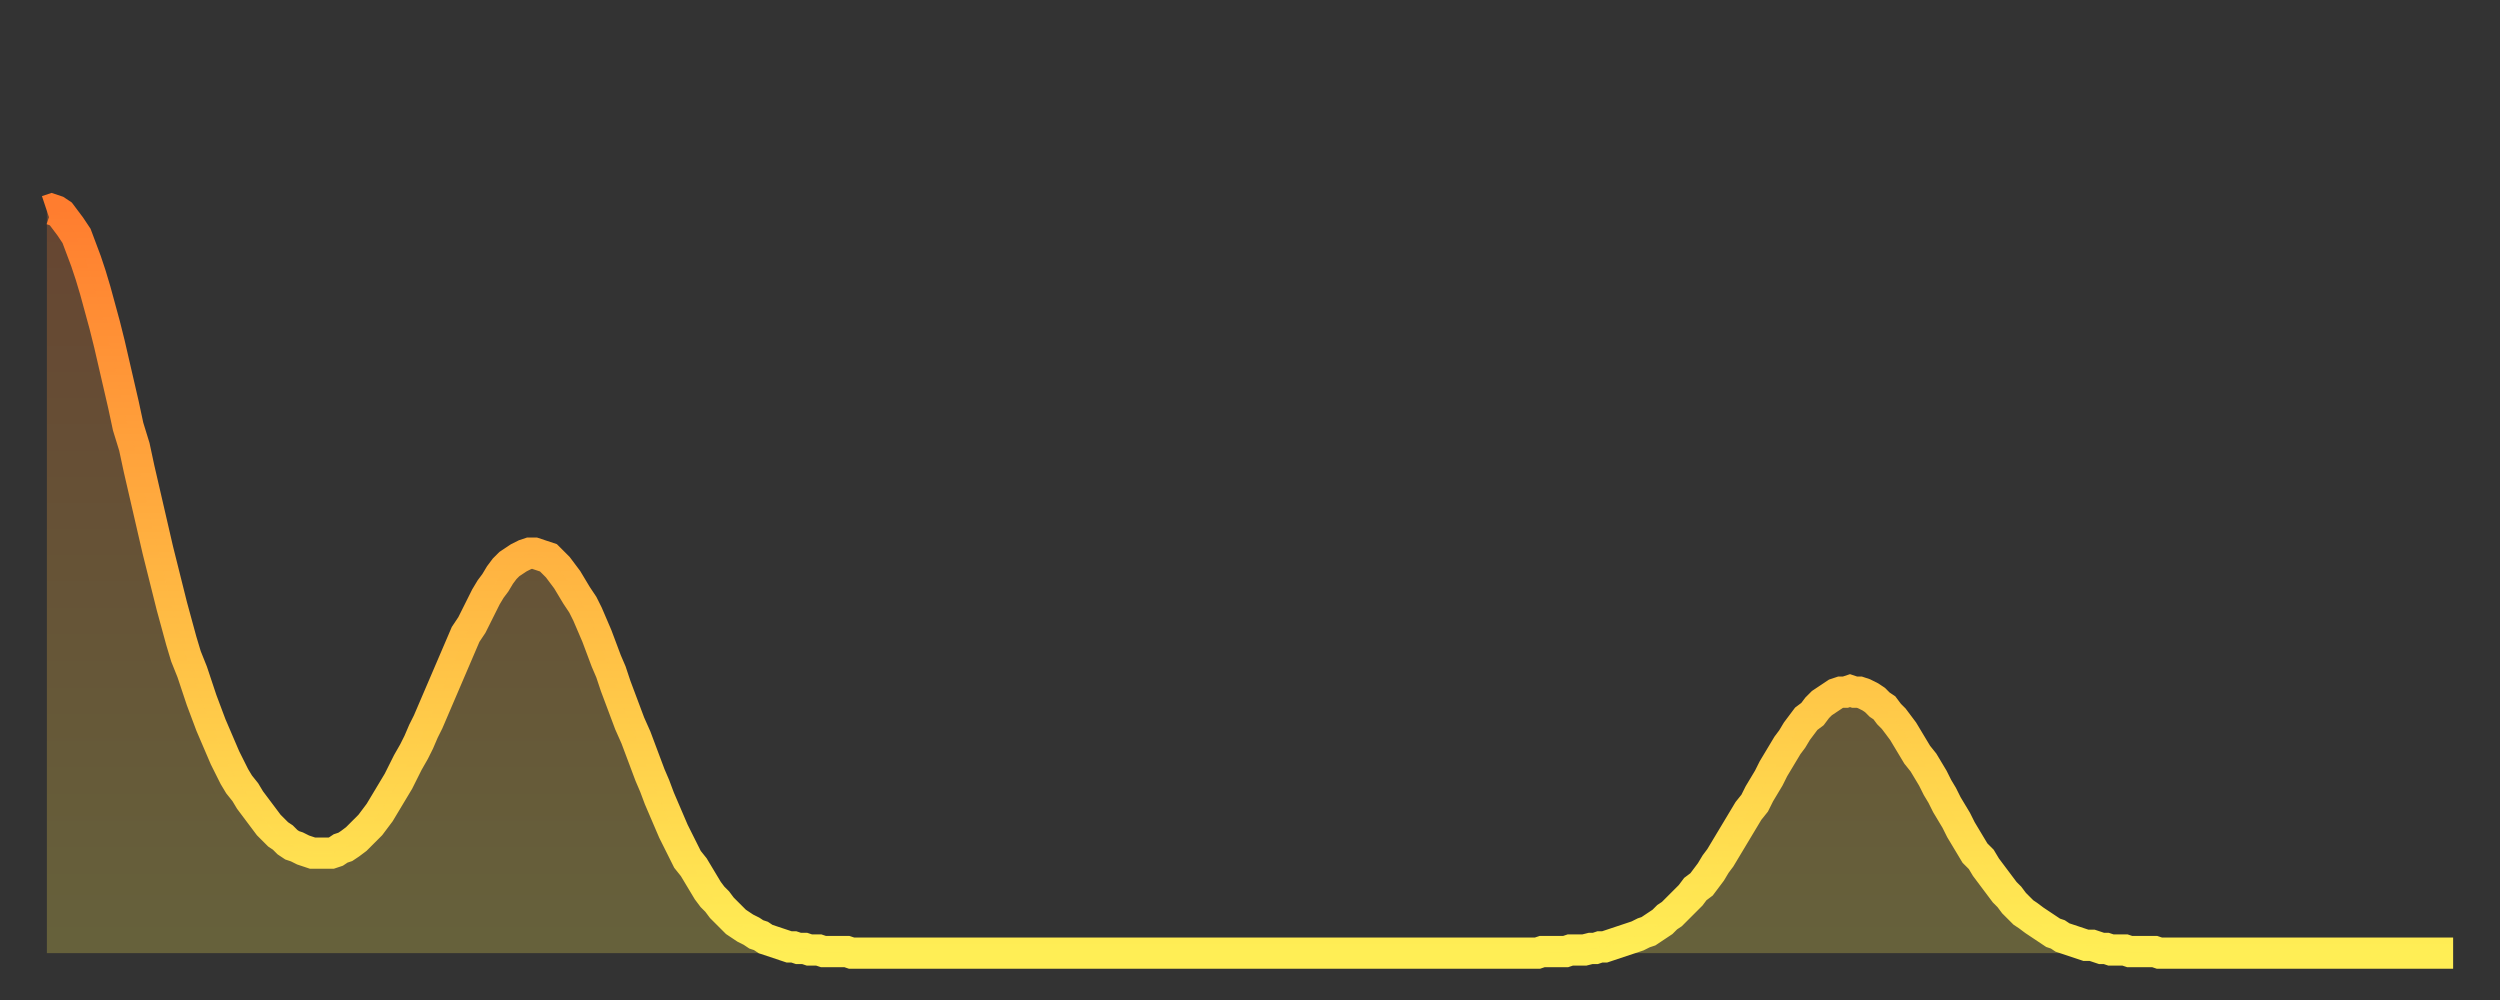 <?xml version="1.0" encoding="utf-8" ?>
<svg baseProfile="full" height="64" version="1.1" width="160" xmlns="http://www.w3.org/2000/svg" xmlns:ev="http://www.w3.org/2001/xml-events" xmlns:xlink="http://www.w3.org/1999/xlink"><rect width="100%" height="100%" fill="#333333" stroke="none"/><defs><linearGradient id="id2085052" x1="0" x2="0" y1="0" y2="1"><stop offset="0%" stop-color="#ff7d2f" /><stop offset="50%" stop-color="#ffb642" /><stop offset="100%" stop-color="#ffee55" /></linearGradient></defs><g transform="translate(3,3)"><g><path d="M 0.0 10.5 0.3 10.4 0.6 10.5 0.9 10.7 1.2 11.1 1.5 11.5 1.9 12.1 2.2 12.9 2.5 13.7 2.8 14.6 3.1 15.6 3.4 16.7 3.7 17.8 4.0 19.0 4.3 20.3 4.6 21.6 4.9 22.9 5.2 24.3 5.6 25.6 5.9 27.0 6.2 28.3 6.5 29.6 6.8 30.9 7.1 32.2 7.4 33.4 7.7 34.6 8.0 35.8 8.3 36.9 8.6 38.0 8.9 39.0 9.3 40.0 9.6 40.9 9.9 41.8 10.2 42.6 10.5 43.4 10.8 44.1 11.1 44.8 11.4 45.5 11.7 46.1 12.0 46.7 12.3 47.2 12.7 47.7 13.0 48.2 13.3 48.6 13.6 49.0 13.9 49.4 14.2 49.8 14.5 50.1 14.8 50.4 15.1 50.6 15.4 50.9 15.7 51.1 16.0 51.2 16.4 51.4 16.7 51.5 17.0 51.6 17.3 51.6 17.6 51.6 17.9 51.6 18.2 51.6 18.5 51.5 18.8 51.3 19.1 51.2 19.4 51.0 19.8 50.7 20.1 50.4 20.4 50.1 20.7 49.8 21.0 49.4 21.3 49.0 21.6 48.5 21.9 48.0 22.2 47.5 22.5 47.0 22.8 46.4 23.1 45.8 23.5 45.1 23.8 44.5 24.1 43.8 24.4 43.2 24.7 42.5 25.0 41.8 25.3 41.1 25.6 40.4 25.9 39.7 26.2 39.0 26.5 38.3 26.8 37.6 27.2 37.0 27.5 36.4 27.8 35.8 28.1 35.2 28.4 34.7 28.7 34.3 29.0 33.8 29.3 33.4 29.6 33.1 29.9 32.9 30.2 32.7 30.6 32.5 30.9 32.4 31.2 32.4 31.5 32.5 31.8 32.6 32.1 32.7 32.4 33.0 32.7 33.3 33.0 33.7 33.3 34.1 33.6 34.6 33.9 35.1 34.3 35.7 34.6 36.3 34.9 37.0 35.2 37.7 35.5 38.5 35.8 39.3 36.1 40.0 36.4 40.9 36.7 41.7 37.0 42.5 37.3 43.3 37.7 44.2 38.0 45.0 38.3 45.8 38.6 46.6 38.9 47.3 39.2 48.1 39.5 48.8 39.8 49.5 40.1 50.2 40.4 50.8 40.7 51.4 41.0 52.0 41.4 52.5 41.7 53.0 42.0 53.5 42.3 54.0 42.6 54.4 42.9 54.7 43.2 55.1 43.5 55.4 43.8 55.7 44.1 56.0 44.4 56.2 44.7 56.4 45.1 56.6 45.4 56.8 45.7 56.9 46.0 57.1 46.3 57.2 46.6 57.3 46.9 57.4 47.2 57.5 47.5 57.6 47.8 57.6 48.1 57.7 48.5 57.7 48.8 57.8 49.1 57.8 49.4 57.8 49.7 57.9 50.0 57.9 50.3 57.9 50.6 57.9 50.9 57.9 51.2 57.9 51.5 58.0 51.8 58.0 52.2 58.0 52.5 58.0 52.8 58.0 53.1 58.0 53.4 58.0 53.7 58.0 54.0 58.0 54.3 58.0 54.6 58.0 54.9 58.0 55.2 58.0 55.6 58.0 55.9 58.0 56.2 58.0 56.5 58.0 56.8 58.0 57.1 58.0 57.4 58.0 57.7 58.0 58.0 58.0 58.3 58.0 58.6 58.0 58.9 58.0 59.3 58.0 59.6 58.0 59.9 58.0 60.2 58.0 60.5 58.0 60.8 58.0 61.1 58.0 61.4 58.0 61.7 58.0 62.0 58.0 62.3 58.0 62.6 58.0 63.0 58.0 63.3 58.0 63.6 58.0 63.9 58.0 64.2 58.0 64.5 58.0 64.8 58.0 65.1 58.0 65.4 58.0 65.7 58.0 66.0 58.0 66.4 58.0 66.7 58.0 67.0 58.0 67.3 58.0 67.6 58.0 67.9 58.0 68.2 58.0 68.5 58.0 68.8 58.0 69.1 58.0 69.4 58.0 69.7 58.0 70.1 58.0 70.4 58.0 70.7 58.0 71.0 58.0 71.3 58.0 71.6 58.0 71.9 58.0 72.2 58.0 72.5 58.0 72.8 58.0 73.1 58.0 73.5 58.0 73.8 58.0 74.1 58.0 74.4 58.0 74.7 58.0 75.0 58.0 75.3 58.0 75.6 58.0 75.9 58.0 76.2 58.0 76.5 58.0 76.8 58.0 77.2 58.0 77.5 58.0 77.8 58.0 78.1 58.0 78.4 58.0 78.7 58.0 79.0 58.0 79.3 58.0 79.6 58.0 79.9 58.0 80.2 58.0 80.5 58.0 80.9 58.0 81.2 58.0 81.5 58.0 81.8 58.0 82.1 58.0 82.4 58.0 82.7 58.0 83.0 58.0 83.3 58.0 83.6 58.0 83.9 58.0 84.3 58.0 84.6 58.0 84.9 58.0 85.2 58.0 85.5 58.0 85.8 58.0 86.1 58.0 86.4 58.0 86.7 58.0 87.0 58.0 87.3 58.0 87.6 58.0 88.0 58.0 88.3 58.0 88.6 58.0 88.9 58.0 89.2 58.0 89.5 58.0 89.8 58.0 90.1 58.0 90.4 58.0 90.7 58.0 91.0 58.0 91.4 58.0 91.7 58.0 92.0 58.0 92.3 58.0 92.6 58.0 92.9 58.0 93.2 58.0 93.5 58.0 93.8 58.0 94.1 58.0 94.4 58.0 94.7 58.0 95.1 58.0 95.4 58.0 95.7 57.9 96.0 57.9 96.3 57.9 96.6 57.9 96.9 57.9 97.2 57.9 97.5 57.8 97.8 57.8 98.1 57.8 98.4 57.8 98.8 57.7 99.1 57.7 99.4 57.6 99.7 57.6 100.0 57.5 100.3 57.4 100.6 57.3 100.9 57.2 101.2 57.1 101.5 57.0 101.8 56.9 102.2 56.7 102.5 56.6 102.8 56.4 103.1 56.2 103.4 56.0 103.7 55.7 104.0 55.5 104.3 55.2 104.6 54.9 104.9 54.6 105.2 54.3 105.5 53.9 105.9 53.6 106.2 53.2 106.5 52.8 106.8 52.3 107.1 51.9 107.4 51.4 107.7 50.9 108.0 50.4 108.3 49.9 108.6 49.4 108.9 48.9 109.3 48.4 109.6 47.8 109.9 47.3 110.2 46.8 110.5 46.2 110.8 45.7 111.1 45.2 111.4 44.7 111.7 44.3 112.0 43.8 112.3 43.4 112.6 43.0 113.0 42.7 113.3 42.3 113.6 42.0 113.9 41.8 114.2 41.6 114.5 41.4 114.8 41.3 115.1 41.3 115.4 41.2 115.7 41.3 116.0 41.3 116.3 41.4 116.7 41.6 117.0 41.8 117.3 42.1 117.6 42.3 117.9 42.7 118.2 43.0 118.5 43.4 118.8 43.8 119.1 44.3 119.4 44.8 119.7 45.3 120.1 45.8 120.4 46.3 120.7 46.8 121.0 47.4 121.3 47.9 121.6 48.5 121.9 49.0 122.2 49.5 122.5 50.1 122.8 50.6 123.1 51.1 123.4 51.6 123.8 52.0 124.1 52.5 124.4 52.9 124.7 53.3 125.0 53.7 125.3 54.1 125.6 54.4 125.9 54.8 126.2 55.1 126.5 55.4 126.8 55.6 127.2 55.9 127.5 56.1 127.8 56.3 128.1 56.5 128.4 56.7 128.7 56.8 129.0 57.0 129.3 57.1 129.6 57.2 129.9 57.3 130.2 57.4 130.5 57.5 130.9 57.5 131.2 57.6 131.5 57.7 131.8 57.7 132.1 57.8 132.4 57.8 132.7 57.8 133.0 57.8 133.3 57.9 133.6 57.9 133.9 57.9 134.2 57.9 134.6 57.9 134.9 57.9 135.2 58.0 135.5 58.0 135.8 58.0 136.1 58.0 136.4 58.0 136.7 58.0 137.0 58.0 137.3 58.0 137.6 58.0 138.0 58.0 138.3 58.0 138.6 58.0 138.9 58.0 139.2 58.0 139.5 58.0 139.8 58.0 140.1 58.0 140.4 58.0 140.7 58.0 141.0 58.0 141.3 58.0 141.7 58.0 142.0 58.0 142.3 58.0 142.6 58.0 142.9 58.0 143.2 58.0 143.5 58.0 143.8 58.0 144.1 58.0 144.4 58.0 144.7 58.0 145.1 58.0 145.4 58.0 145.7 58.0 146.0 58.0 146.3 58.0 146.6 58.0 146.9 58.0 147.2 58.0 147.5 58.0 147.8 58.0 148.1 58.0 148.4 58.0 148.8 58.0 149.1 58.0 149.4 58.0 149.7 58.0 150.0 58.0 150.3 58.0 150.6 58.0 150.9 58.0 151.2 58.0 151.5 58.0 151.8 58.0 152.1 58.0 152.5 58.0 152.8 58.0 153.1 58.0 153.4 58.0 153.7 58.0 154.0 58.0" fill="none" id="graph-curve" opacity="1" stroke="url(#id2085052)" stroke-width="2" /><path d="M 0 58 L 0.0 10.5 0.3 10.4 0.6 10.5 0.9 10.7 1.2 11.1 1.5 11.5 1.9 12.1 2.2 12.9 2.5 13.7 2.8 14.6 3.1 15.6 3.4 16.7 3.7 17.8 4.0 19.0 4.3 20.3 4.6 21.6 4.9 22.9 5.2 24.3 5.6 25.6 5.9 27.0 6.2 28.3 6.5 29.6 6.8 30.9 7.1 32.2 7.4 33.4 7.7 34.6 8.0 35.8 8.3 36.9 8.6 38.0 8.9 39.0 9.3 40.0 9.6 40.9 9.9 41.8 10.2 42.6 10.5 43.4 10.8 44.1 11.1 44.8 11.4 45.5 11.7 46.1 12.0 46.7 12.3 47.2 12.7 47.7 13.0 48.2 13.3 48.6 13.6 49.0 13.9 49.4 14.2 49.8 14.5 50.1 14.8 50.4 15.1 50.6 15.4 50.9 15.7 51.1 16.0 51.2 16.4 51.4 16.7 51.5 17.0 51.6 17.3 51.6 17.6 51.6 17.9 51.6 18.2 51.6 18.5 51.5 18.8 51.3 19.1 51.2 19.4 51.0 19.8 50.7 20.1 50.4 20.4 50.1 20.7 49.8 21.0 49.4 21.3 49.0 21.6 48.5 21.9 48.0 22.2 47.5 22.5 47.0 22.8 46.4 23.1 45.8 23.5 45.1 23.8 44.5 24.1 43.8 24.4 43.2 24.7 42.5 25.0 41.8 25.3 41.1 25.6 40.4 25.9 39.7 26.2 39.0 26.5 38.3 26.8 37.6 27.2 37.0 27.5 36.4 27.8 35.8 28.1 35.2 28.4 34.7 28.7 34.3 29.0 33.8 29.3 33.4 29.6 33.1 29.9 32.9 30.2 32.7 30.6 32.5 30.9 32.4 31.2 32.4 31.5 32.5 31.8 32.6 32.1 32.7 32.4 33.0 32.7 33.3 33.0 33.7 33.3 34.1 33.6 34.6 33.9 35.1 34.3 35.7 34.6 36.3 34.9 37.0 35.2 37.7 35.5 38.5 35.8 39.3 36.1 40.0 36.4 40.9 36.7 41.7 37.0 42.5 37.3 43.3 37.7 44.2 38.0 45.0 38.3 45.8 38.6 46.6 38.9 47.3 39.2 48.1 39.5 48.8 39.8 49.5 40.1 50.2 40.4 50.8 40.7 51.4 41.0 52.0 41.4 52.5 41.7 53.0 42.0 53.5 42.3 54.0 42.6 54.4 42.9 54.7 43.2 55.1 43.5 55.4 43.8 55.7 44.1 56.0 44.4 56.2 44.7 56.4 45.1 56.6 45.4 56.8 45.7 56.9 46.0 57.1 46.3 57.2 46.6 57.3 46.9 57.4 47.2 57.5 47.5 57.6 47.8 57.6 48.1 57.7 48.5 57.7 48.8 57.8 49.1 57.8 49.4 57.8 49.7 57.9 50.0 57.9 50.3 57.9 50.6 57.9 50.9 57.9 51.2 57.9 51.5 58.0 51.8 58.0 52.2 58.0 52.5 58.0 52.8 58.0 53.1 58.0 53.4 58.0 53.7 58.0 54.0 58.0 54.3 58.0 54.6 58.0 54.9 58.0 55.2 58.0 55.6 58.0 55.9 58.0 56.2 58.0 56.5 58.0 56.8 58.0 57.1 58.0 57.4 58.0 57.7 58.0 58.0 58.0 58.3 58.0 58.6 58.0 58.9 58.0 59.3 58.0 59.6 58.0 59.9 58.0 60.2 58.0 60.5 58.0 60.8 58.0 61.1 58.0 61.4 58.0 61.7 58.0 62.0 58.0 62.3 58.0 62.6 58.0 63.0 58.0 63.3 58.0 63.6 58.0 63.9 58.0 64.2 58.0 64.5 58.0 64.8 58.0 65.1 58.0 65.4 58.0 65.7 58.0 66.0 58.0 66.4 58.0 66.7 58.0 67.0 58.0 67.3 58.0 67.6 58.0 67.9 58.0 68.2 58.0 68.5 58.0 68.8 58.0 69.1 58.0 69.4 58.0 69.7 58.0 70.1 58.0 70.4 58.0 70.7 58.0 71.0 58.0 71.3 58.0 71.6 58.0 71.9 58.0 72.2 58.0 72.5 58.0 72.8 58.0 73.1 58.0 73.5 58.0 73.8 58.0 74.1 58.0 74.4 58.0 74.7 58.0 75.0 58.0 75.3 58.0 75.6 58.0 75.9 58.0 76.2 58.0 76.5 58.0 76.8 58.0 77.2 58.0 77.5 58.0 77.8 58.0 78.1 58.0 78.4 58.0 78.7 58.0 79.0 58.0 79.3 58.0 79.6 58.0 79.9 58.0 80.2 58.0 80.5 58.0 80.9 58.0 81.2 58.0 81.5 58.0 81.8 58.0 82.1 58.0 82.4 58.0 82.7 58.0 83.0 58.0 83.3 58.0 83.6 58.0 83.9 58.0 84.3 58.0 84.6 58.0 84.9 58.0 85.2 58.0 85.5 58.0 85.8 58.0 86.1 58.0 86.4 58.0 86.7 58.0 87.0 58.0 87.3 58.0 87.6 58.0 88.0 58.0 88.3 58.0 88.6 58.0 88.9 58.0 89.2 58.0 89.5 58.0 89.8 58.0 90.1 58.0 90.4 58.0 90.7 58.0 91.0 58.0 91.4 58.0 91.7 58.0 92.0 58.0 92.3 58.0 92.6 58.0 92.9 58.0 93.2 58.0 93.5 58.0 93.8 58.0 94.1 58.0 94.4 58.0 94.7 58.0 95.1 58.0 95.4 58.0 95.7 57.9 96.0 57.9 96.3 57.9 96.6 57.9 96.9 57.9 97.2 57.9 97.5 57.8 97.8 57.8 98.1 57.8 98.4 57.8 98.8 57.7 99.1 57.7 99.4 57.6 99.7 57.6 100.0 57.5 100.3 57.4 100.6 57.3 100.9 57.2 101.2 57.1 101.5 57.0 101.8 56.9 102.2 56.7 102.5 56.6 102.8 56.4 103.1 56.2 103.4 56.0 103.7 55.7 104.0 55.5 104.3 55.2 104.6 54.9 104.9 54.6 105.2 54.3 105.5 53.9 105.9 53.6 106.2 53.2 106.5 52.8 106.8 52.3 107.1 51.9 107.4 51.4 107.7 50.9 108.0 50.4 108.3 49.9 108.6 49.4 108.9 48.9 109.3 48.4 109.6 47.8 109.9 47.3 110.2 46.8 110.5 46.2 110.8 45.7 111.1 45.2 111.4 44.7 111.7 44.3 112.0 43.8 112.3 43.4 112.6 43.0 113.0 42.7 113.3 42.3 113.6 42.0 113.9 41.8 114.2 41.6 114.5 41.4 114.8 41.3 115.1 41.3 115.4 41.2 115.7 41.3 116.0 41.3 116.3 41.4 116.7 41.6 117.0 41.8 117.3 42.1 117.6 42.3 117.9 42.7 118.2 43.0 118.5 43.4 118.8 43.8 119.1 44.3 119.4 44.8 119.7 45.3 120.1 45.8 120.4 46.3 120.7 46.8 121.0 47.4 121.3 47.9 121.6 48.5 121.9 49.0 122.2 49.5 122.5 50.1 122.8 50.6 123.1 51.1 123.4 51.6 123.8 52.0 124.1 52.5 124.4 52.9 124.7 53.3 125.0 53.7 125.3 54.1 125.6 54.4 125.9 54.8 126.2 55.1 126.5 55.4 126.8 55.6 127.2 55.9 127.5 56.1 127.8 56.3 128.1 56.5 128.4 56.7 128.7 56.8 129.0 57.0 129.3 57.1 129.6 57.2 129.9 57.3 130.2 57.4 130.5 57.5 130.9 57.5 131.2 57.6 131.5 57.7 131.8 57.7 132.1 57.8 132.4 57.8 132.7 57.8 133.0 57.8 133.3 57.9 133.6 57.9 133.9 57.9 134.2 57.9 134.6 57.9 134.9 57.9 135.2 58.0 135.5 58.0 135.8 58.0 136.1 58.0 136.4 58.0 136.7 58.0 137.0 58.0 137.3 58.0 137.6 58.0 138.0 58.0 138.3 58.0 138.6 58.0 138.9 58.0 139.2 58.0 139.5 58.0 139.8 58.0 140.1 58.0 140.4 58.0 140.7 58.0 141.0 58.0 141.3 58.0 141.7 58.0 142.0 58.0 142.3 58.0 142.6 58.0 142.9 58.0 143.2 58.0 143.5 58.0 143.8 58.0 144.1 58.0 144.4 58.0 144.7 58.0 145.1 58.0 145.4 58.0 145.7 58.0 146.0 58.0 146.3 58.0 146.6 58.0 146.9 58.0 147.2 58.0 147.5 58.0 147.8 58.0 148.1 58.0 148.4 58.0 148.8 58.0 149.1 58.0 149.4 58.0 149.7 58.0 150.0 58.0 150.3 58.0 150.6 58.0 150.9 58.0 151.2 58.0 151.5 58.0 151.8 58.0 152.1 58.0 152.5 58.0 152.8 58.0 153.1 58.0 153.4 58.0 153.7 58.0 154.0 58.0 154 58" fill="url(#id2085052)" fill-opacity=".25" id="graph-shadow" /></g></g></svg>
